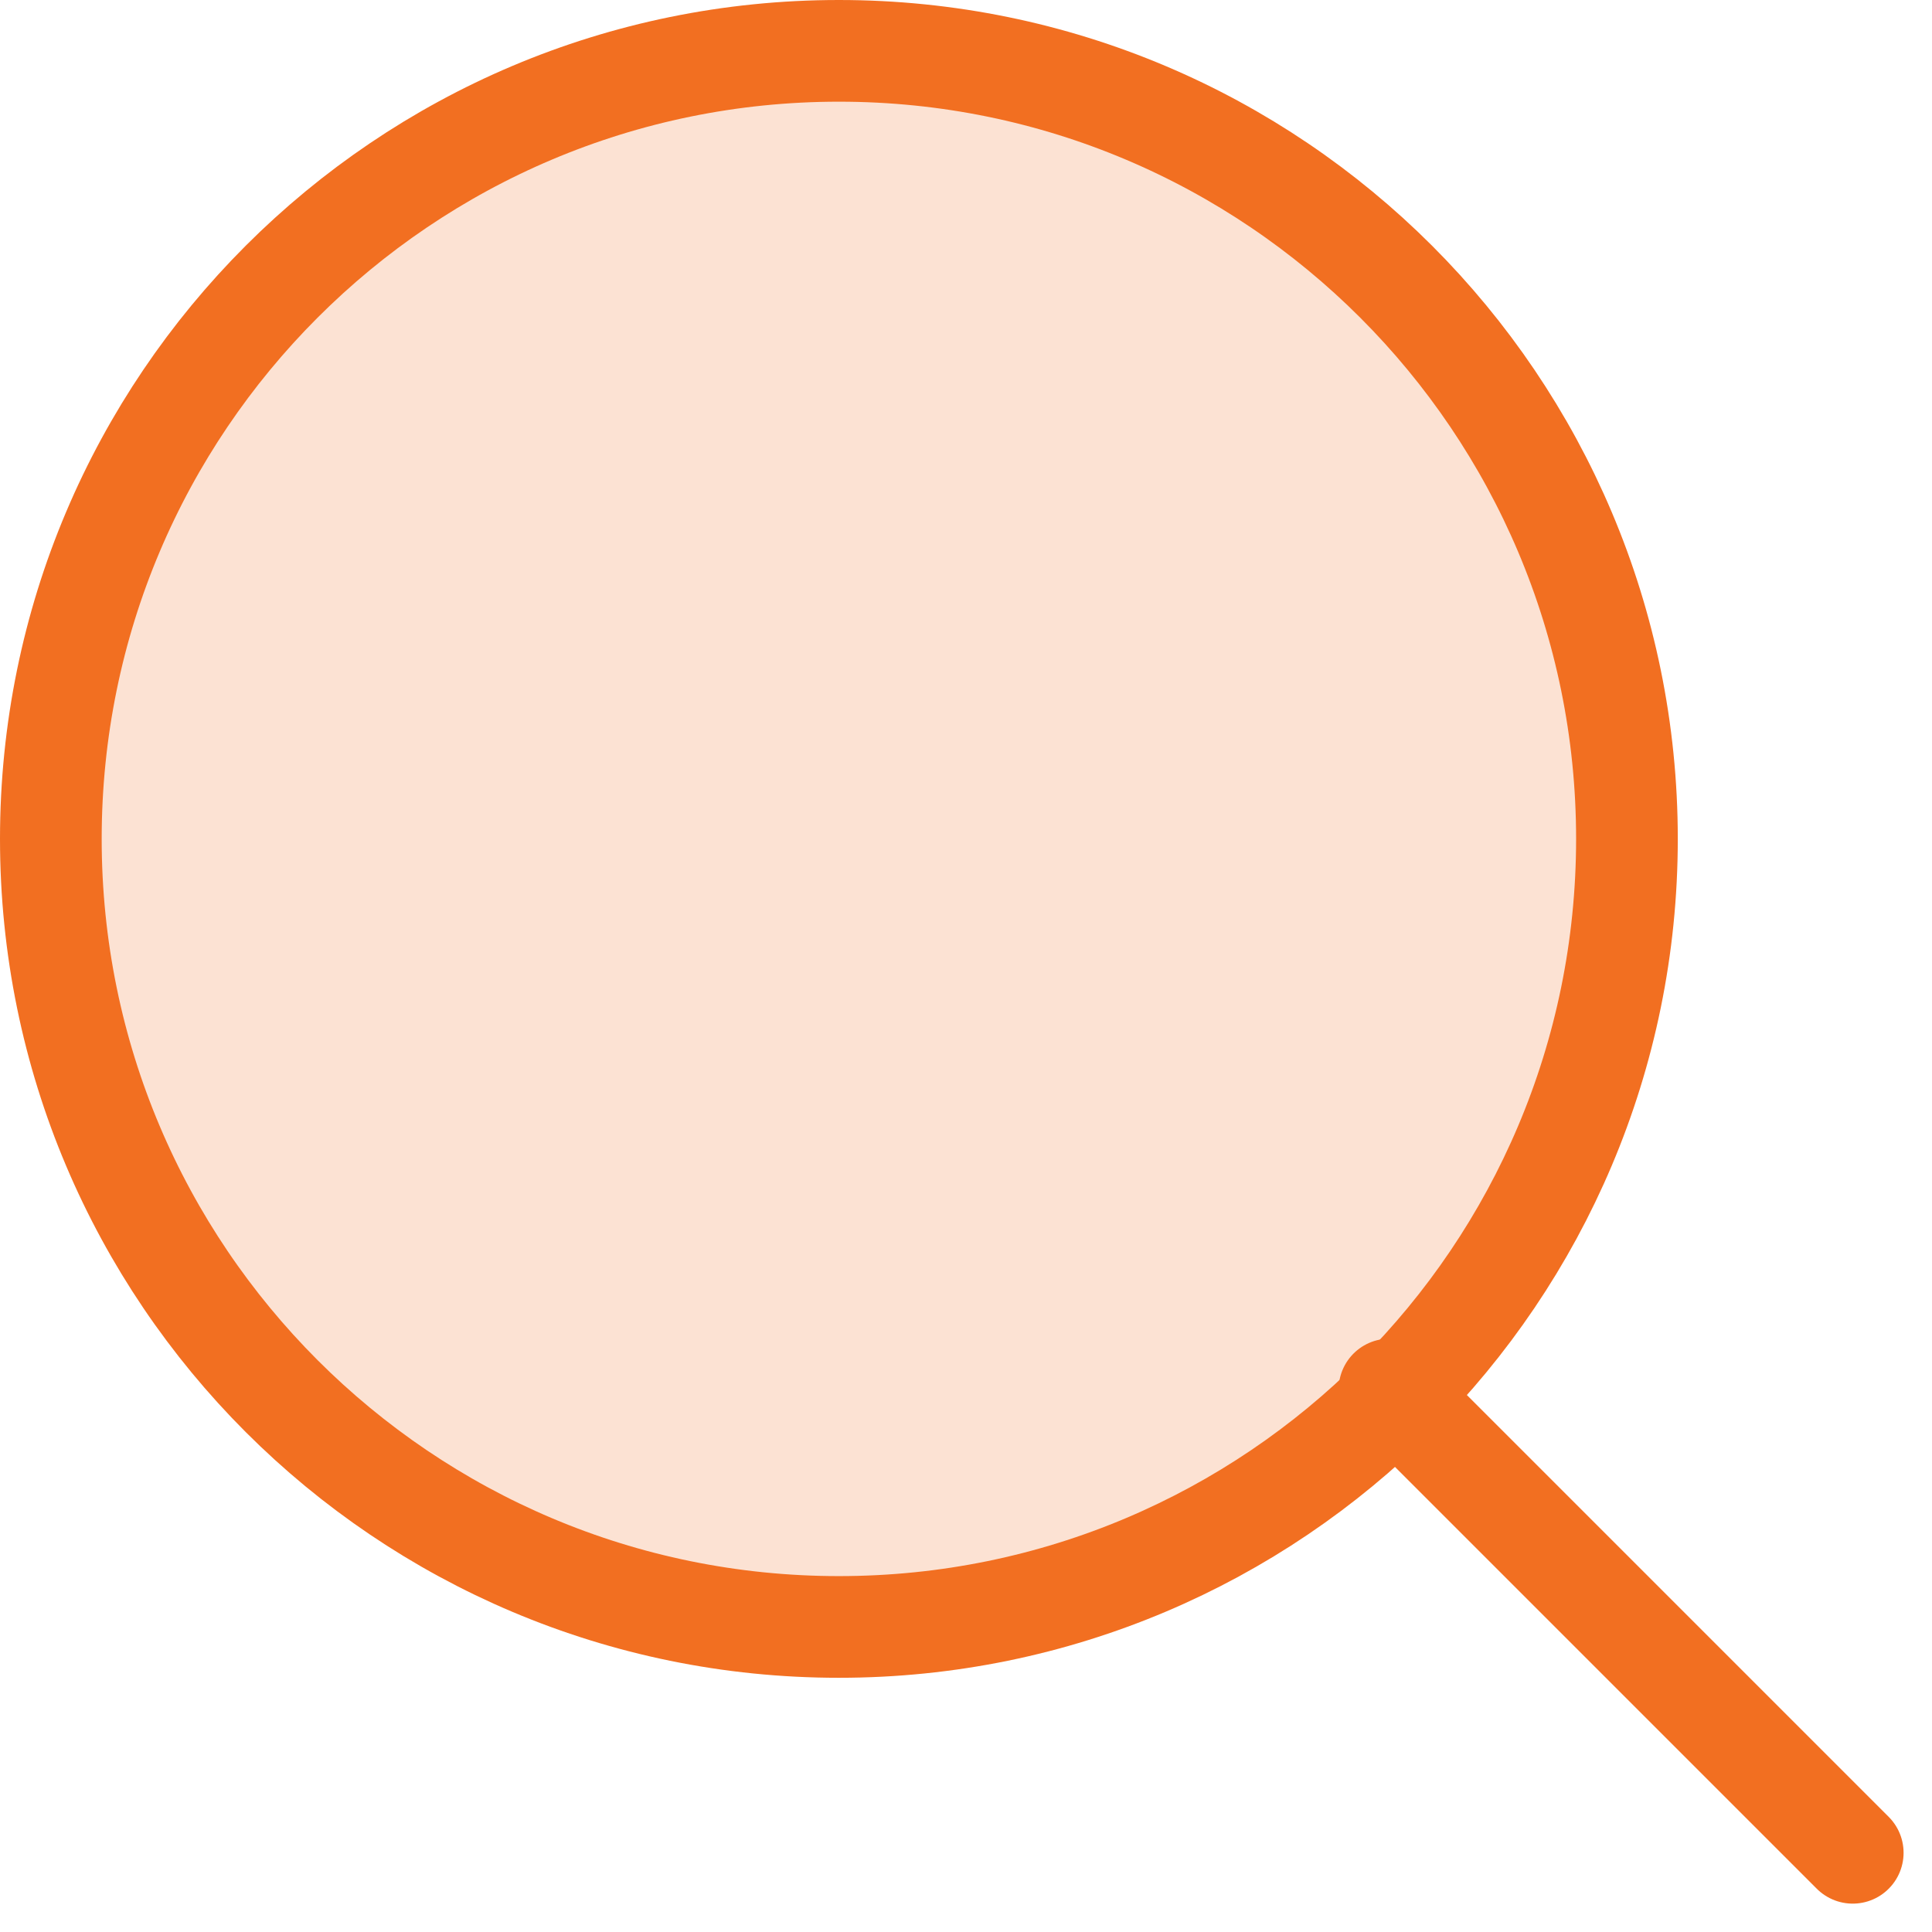 <svg xmlns="http://www.w3.org/2000/svg" width="38" height="38" viewBox="0 0 38 38"><g><g><g/><g opacity=".2"><path fill="#f26f21" d="M16.5 1C25.06 1 32 7.94 32 16.5 32 25.06 25.06 32 16.5 32 7.94 32 1 25.06 1 16.5 1 7.94 7.94 1 16.5 1z"/></g><g><path fill="none" stroke="#f26f21" stroke-linecap="round" stroke-linejoin="round" stroke-miterlimit="20" stroke-width="2" d="M16.5 1C25.06 1 32 7.94 32 16.5 32 25.06 25.06 32 16.5 32 7.94 32 1 25.06 1 16.5 1 7.94 7.94 1 16.5 1z"/></g><g><path fill="none" stroke="#f26f21" stroke-linecap="round" stroke-linejoin="round" stroke-miterlimit="20" stroke-width="2" d="M27.329 27.33l9.112 9.112"/></g></g></g></svg>